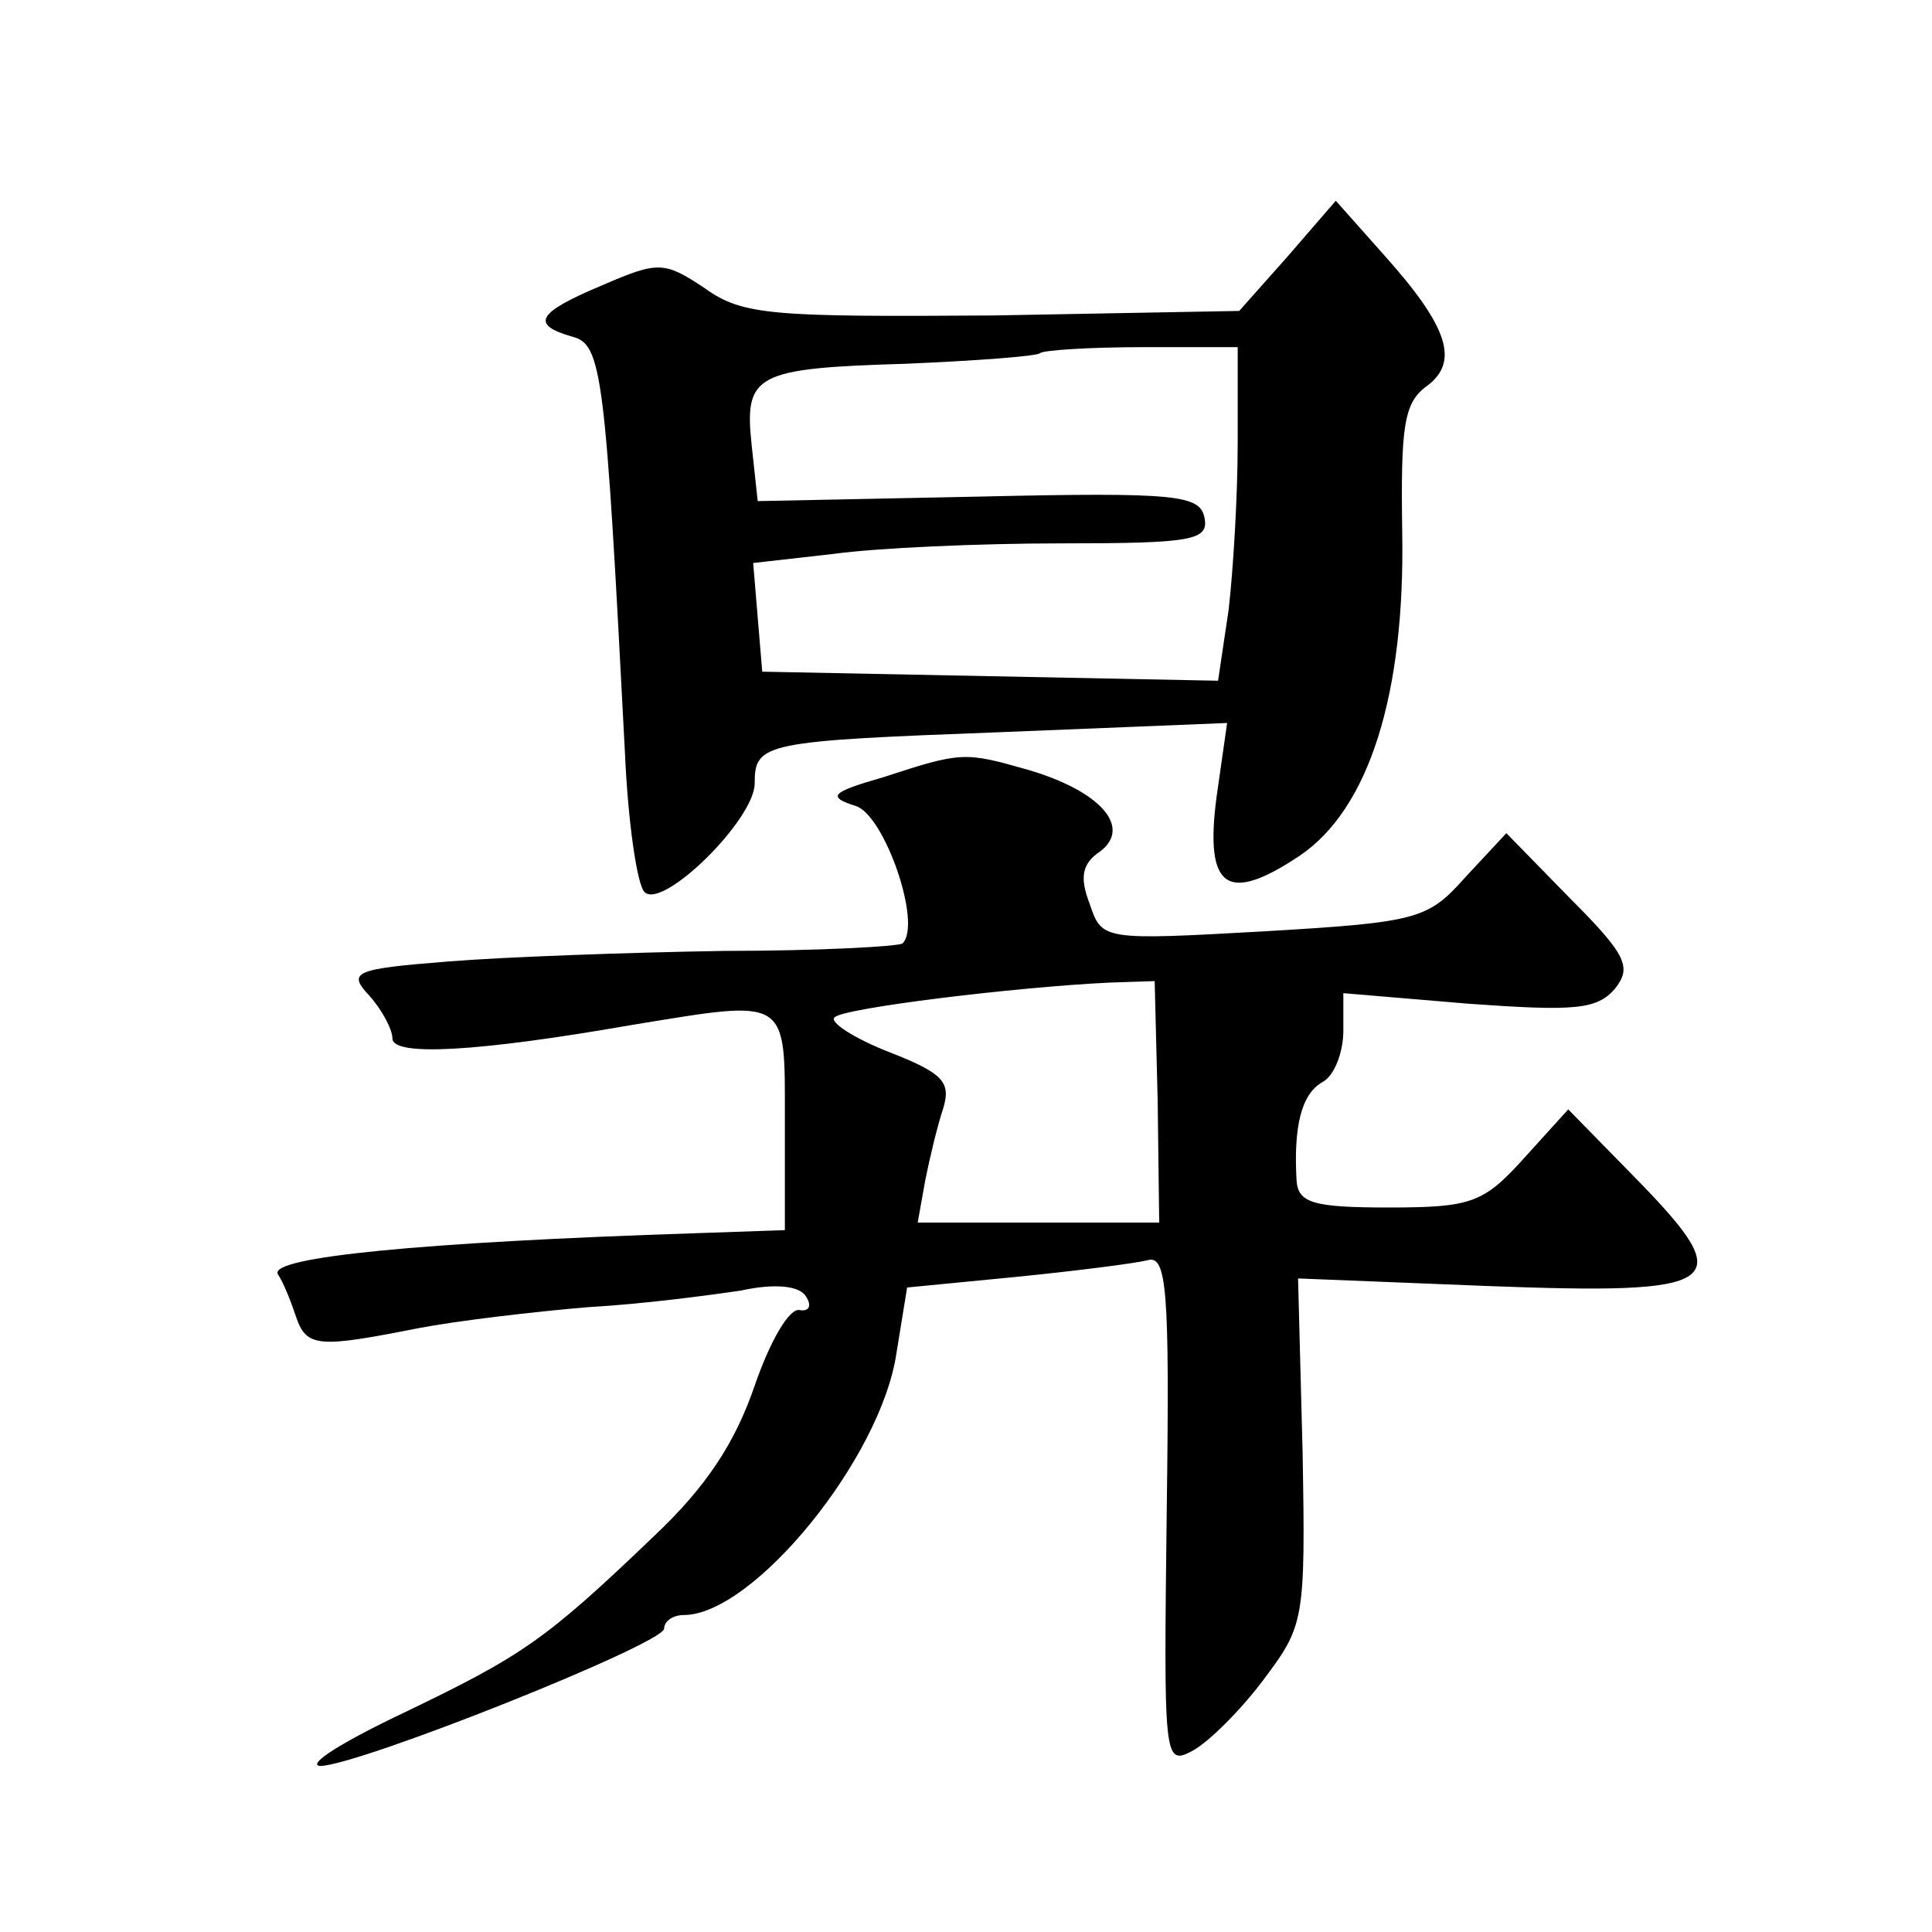 <?xml version="1.0" standalone="no"?>
<!DOCTYPE svg PUBLIC "-//W3C//DTD SVG 20010904//EN"
 "http://www.w3.org/TR/2001/REC-SVG-20010904/DTD/svg10.dtd">
<svg version="1.0" xmlns="http://www.w3.org/2000/svg"
 width="128pt" height="128pt" viewBox="0 0 128 128"
 preserveAspectRatio="xMidYMid meet">
<g transform="translate(0,128) scale(0.1,-0.1)"
fill="#0" stroke="none">
<path d="M853 1110 l-32 -36 -163 -3 c-146 -1 -166 0 -191 18 -27 18 -31 18 -68
2 -43 -18 -48 -26 -20 -34 20 -5 22 -24 35 -275 2 -46 8 -88 13 -93 12 -12 73 48
73 72 0 27 6 28 165 34 l148 6 -7 -49 c-8 -61 7 -71 55 -39 46 31 70 107 68 215
-1 69 1 85 16 96 22 16 15 39 -28 87 l-32 36 -32 -37z m-33 -124 c0 -35 -3 -84
-6 -110 l-7 -47 -151 3 -151 3 -3 36 -3 36 53 6 c29 4 97 7 151 7 87 0 98 2 95
17 -3 15 -18 17 -149 14 l-147 -3 -4 37 c-5 47 2 51 102 54 47 2 87 5 89 7 2 2
33 4 68 4 l63 0 0 -64z M585 765 c-35 -10 -37 -13 -18 -19 19 -6 44 -78 31 -91
-2 -2 -55 -5 -118 -5 -63 -1 -146 -4 -183 -7 -63 -5 -67 -7 -52 -23 8 -9 15 -22
15 -28 0 -12 56 -9 159 9 104 17 101 19 101 -63 l0 -73 -58 -2 c-185 -6 -283 -16
-278 -27 4 -6 9 -19 12 -28 7 -21 15 -21 81 -8 26 5 77 11 113 14 36 2 81 8 101
11 23 5 39 3 43 -4 4 -6 2 -10 -4 -9 -7 2 -20 -21 -30 -50 -13 -38 -32 -67 -67
-100 -72 -69 -87 -79 -166 -117 -40 -19 -64 -34 -55 -35 25 0 228 81 228 91 0 5
6 9 13 9 46 0 131 104 141 174 l7 43 72 7 c40 4 79 9 87 11 13 4 15 -18 13 -165
-2 -166 -2 -170 17 -160 11 6 32 27 47 47 27 36 28 39 26 151 l-3 115 125 -5 c157
-6 167 1 101 69 l-47 48 -29 -32 c-27 -30 -35 -33 -90 -33 -50 0 -60 3 -61 18 -2
35 3 57 17 65 8 4 14 20 14 34 l0 25 83 -7 c70 -5 85 -4 97 10 11 14 8 22 -29 59
l-43 44 -27 -29 c-25 -28 -31 -30 -133 -36 -107 -6 -108 -6 -116 18 -7 18 -5 27
7 35 21 16 0 40 -48 54 -42 12 -44 12 -96 -5z m182 -215 l1 -80 -80 0 -80 0 5 28
c3 15 8 36 12 48 5 17 0 23 -36 37 -23 9 -40 20 -36 23 5 6 119 20 182 23 l30 1
2 -80z"/>
</g>
</svg>
